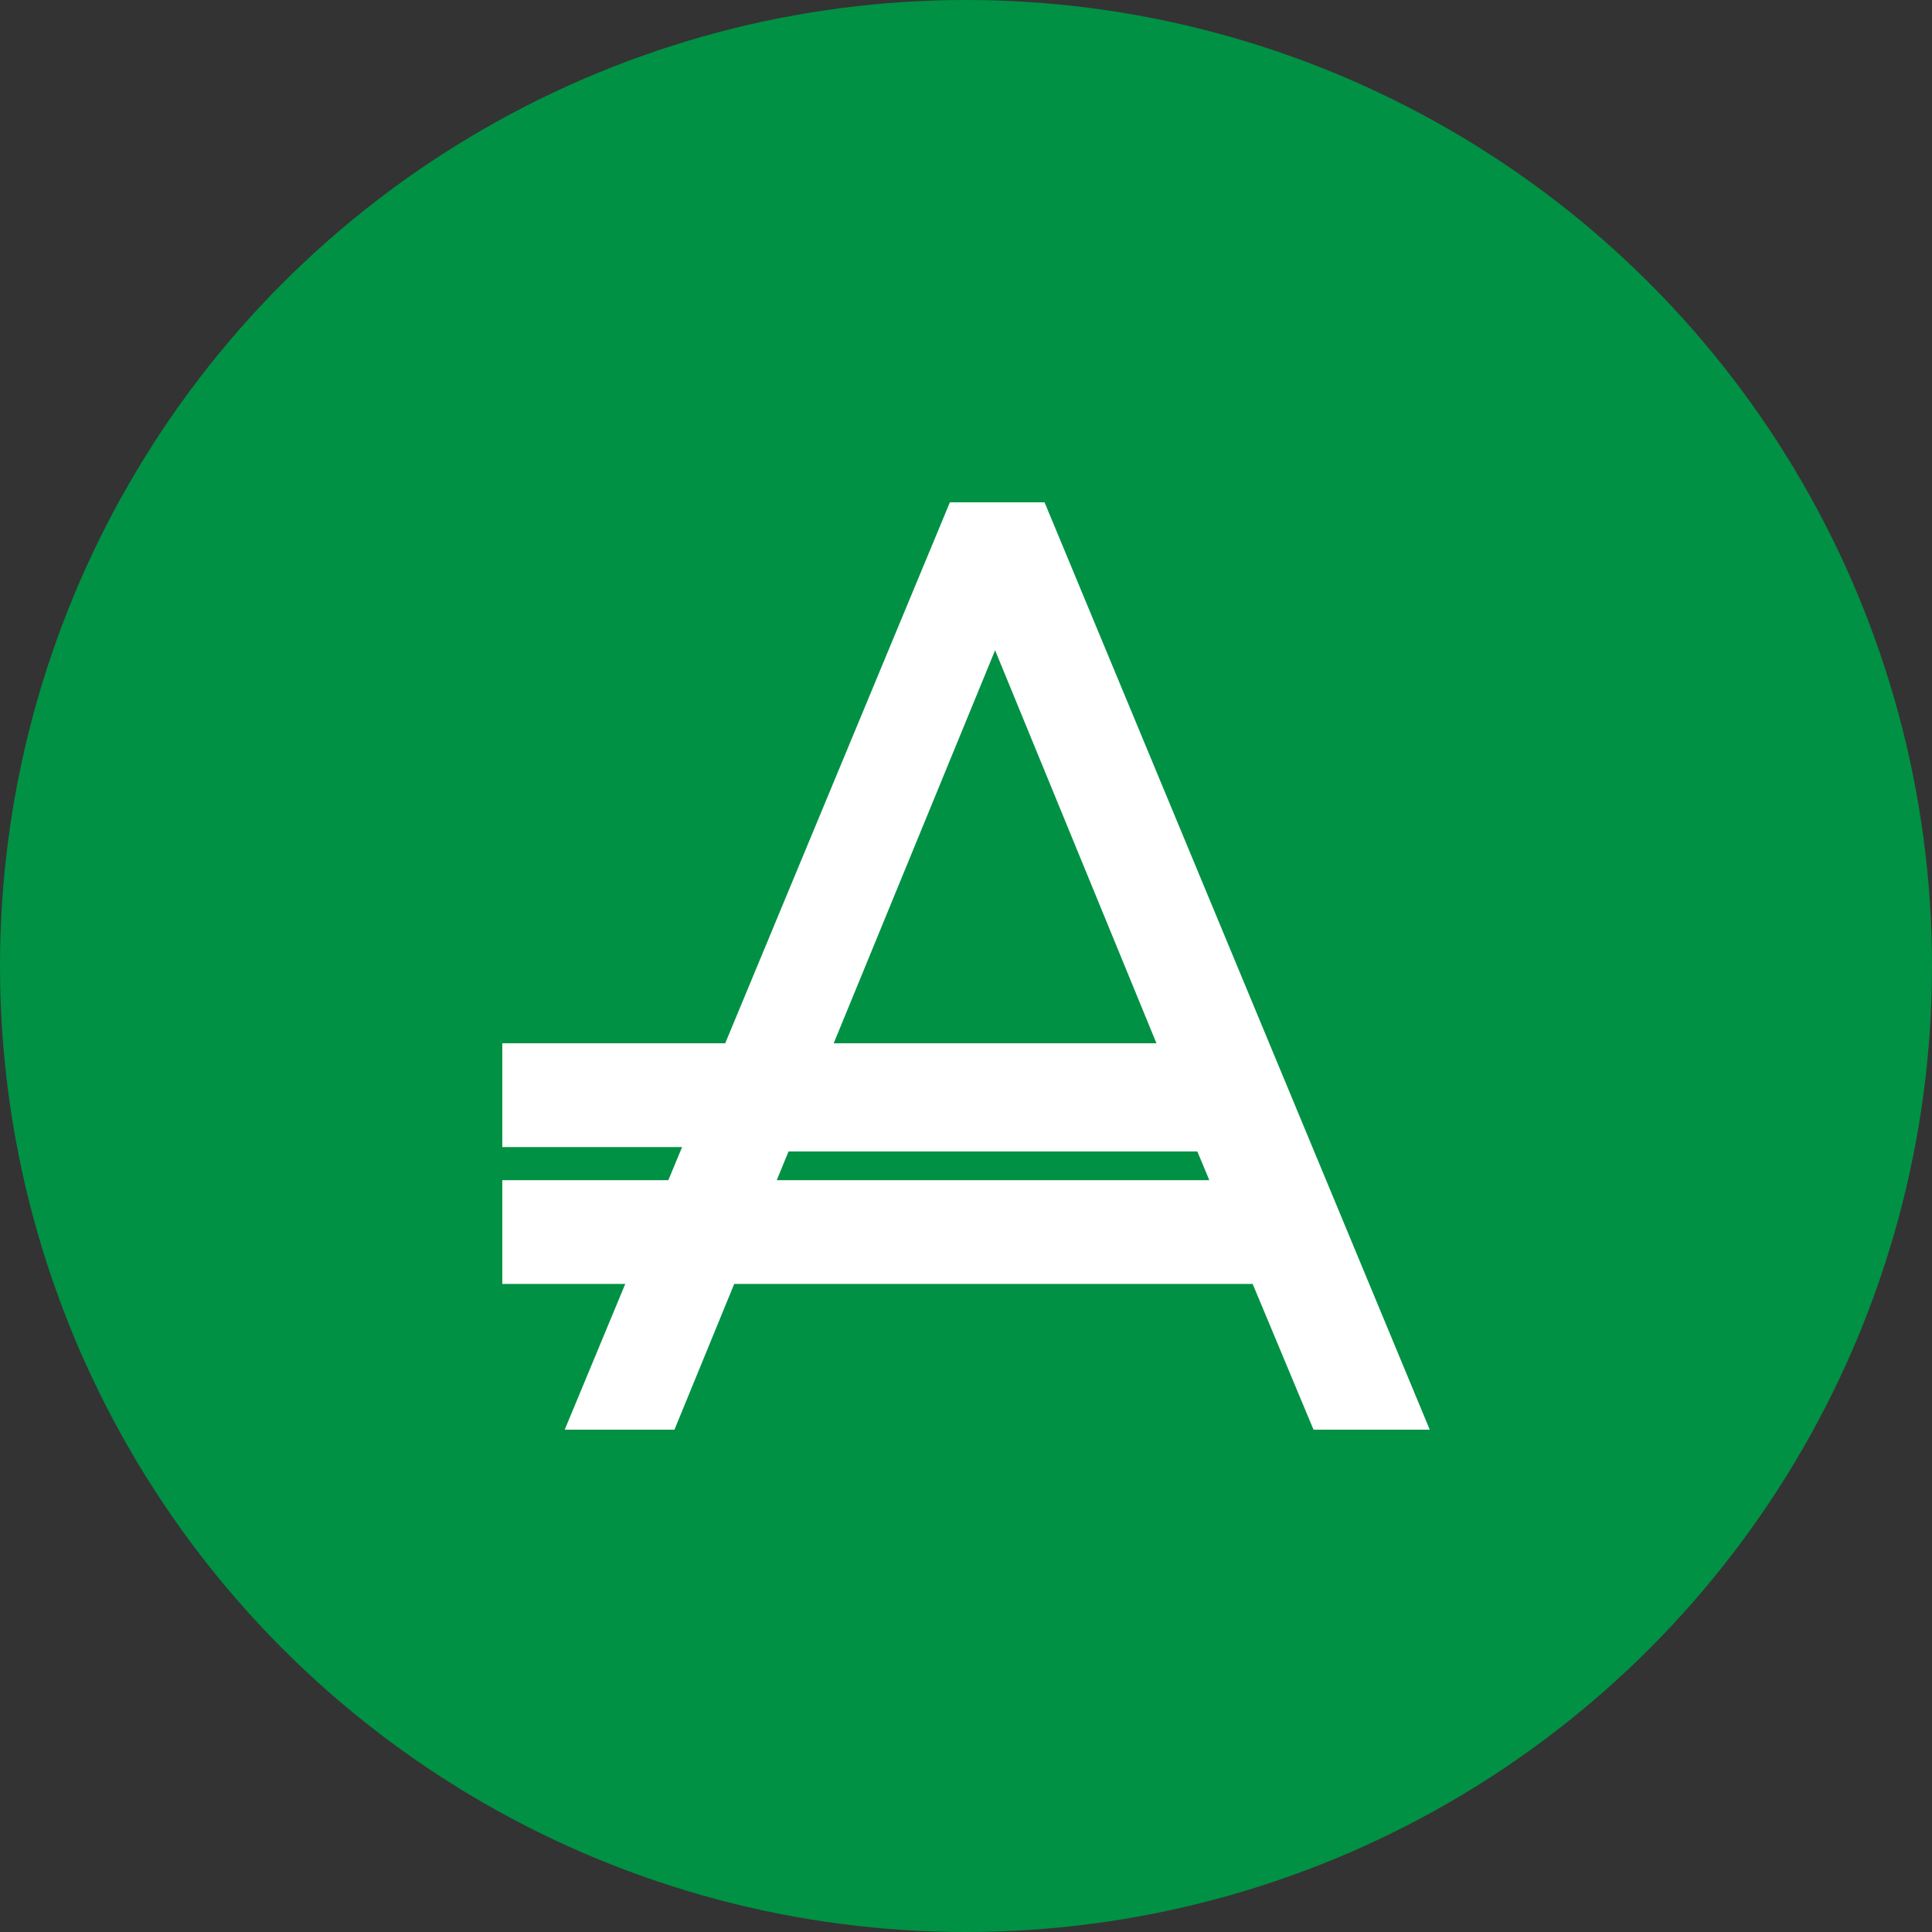 <?xml version="1.0" encoding="UTF-8"?> <svg xmlns="http://www.w3.org/2000/svg" width="50" height="50" viewBox="0 0 50 50" fill="none"><rect x="0" y="0" width="50" height="50" fill="#333333" stroke="none"/> <circle cx="25" cy="25" r="25" fill="#009144"></circle> <path d="M25.753 16.829L21.576 27H29.929L25.753 16.829ZM14.615 37L24.583 13H27.033L37.002 37H33.994L30.987 29.8H20.407L17.455 37H14.615Z" fill="white"></path> <path d="M31.6 27H13V29.686H31.6V27Z" fill="white"></path> <path d="M32.992 30.543H13V33.228H32.992V30.543Z" fill="white"></path> </svg> 